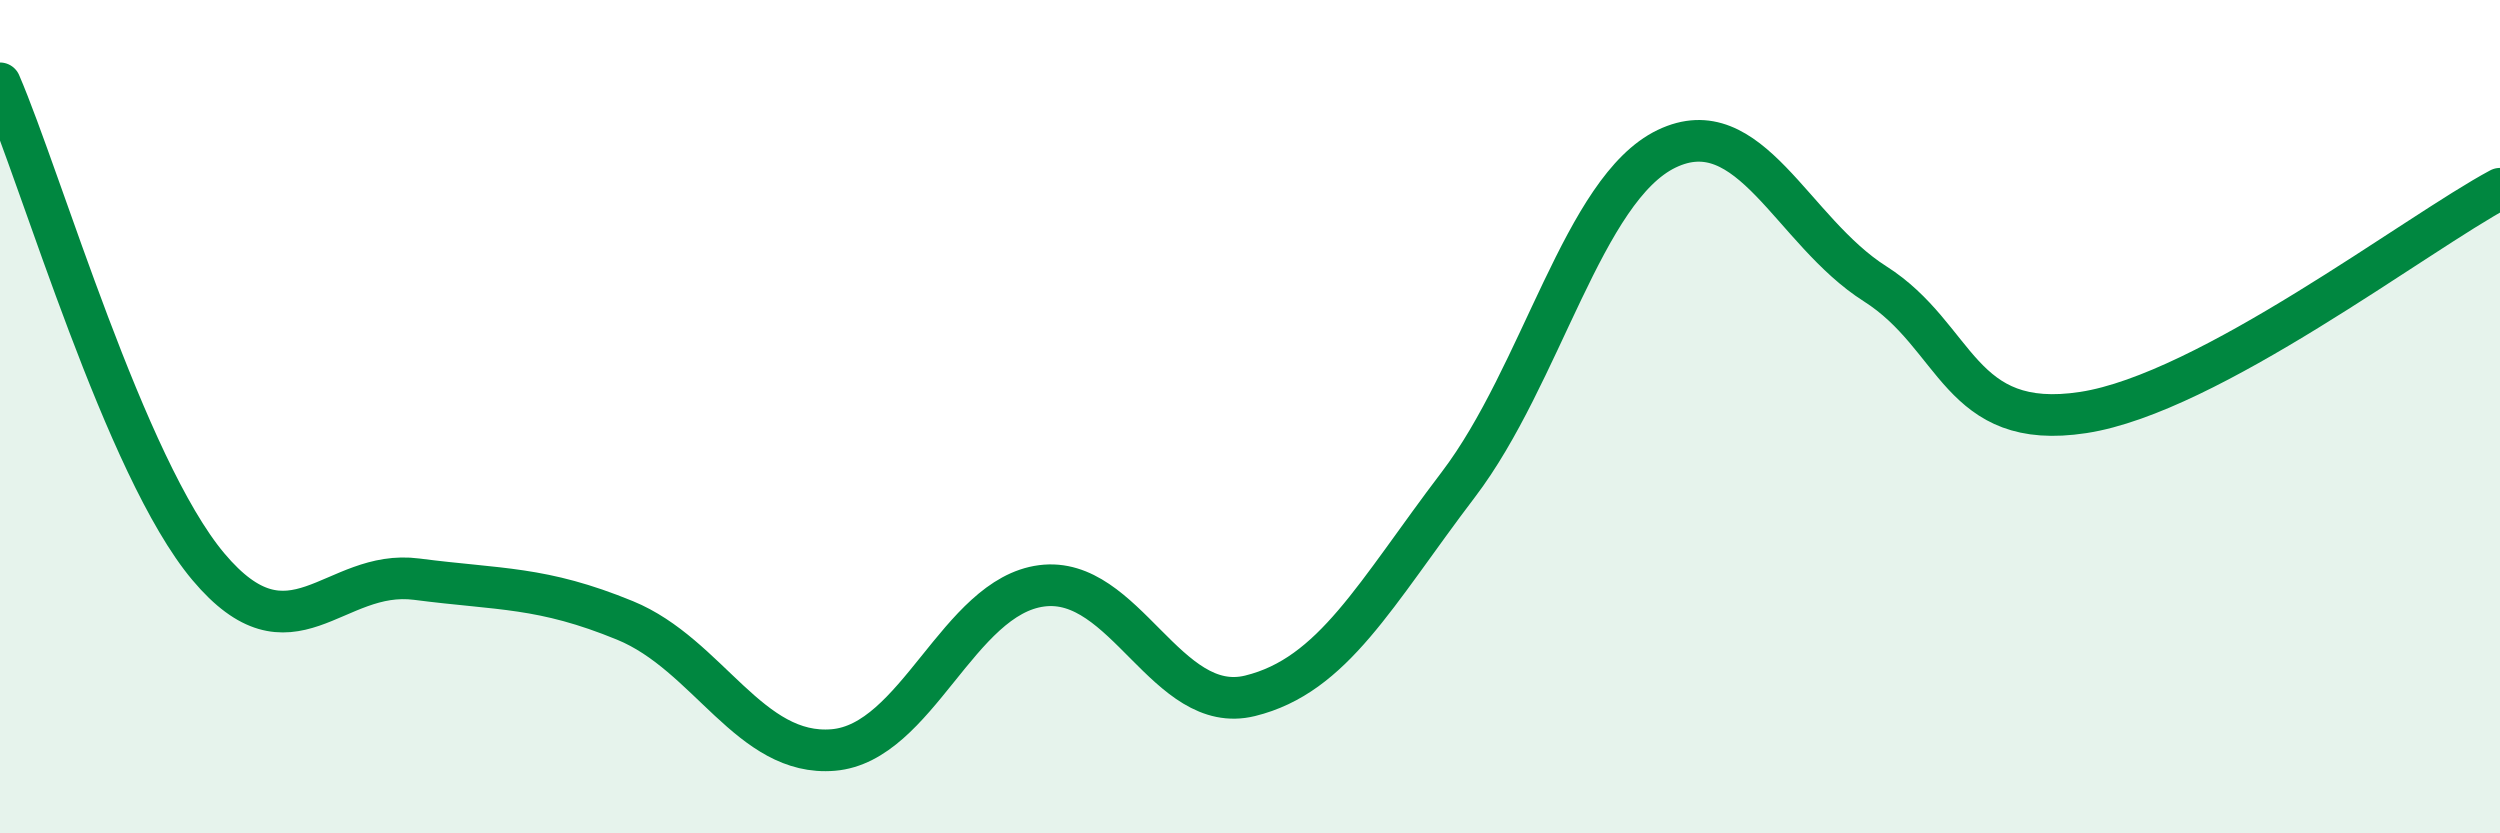 
    <svg width="60" height="20" viewBox="0 0 60 20" xmlns="http://www.w3.org/2000/svg">
      <path
        d="M 0,2 C 1,4.32 3,11.22 5,13.6 C 7,15.98 8,13.64 10,13.9 C 12,14.16 13,14.07 15,14.89 C 17,15.71 18,18.17 20,18 C 22,17.83 23,14.32 25,14.06 C 27,13.8 28,17.19 30,16.7 C 32,16.21 33,14.26 35,11.63 C 37,9 38,4.53 40,3.57 C 42,2.61 43,5.54 45,6.81 C 47,8.08 47,10.36 50,9.9 C 53,9.44 58,5.6 60,4.53L60 20L0 20Z"
        fill="#008740"
        opacity="0.1"
        stroke-linecap="round"
        stroke-linejoin="round"
      />
      <path
        d="M 0,2 C 1,4.32 3,11.22 5,13.6 C 7,15.98 8,13.64 10,13.9 C 12,14.16 13,14.07 15,14.89 C 17,15.71 18,18.17 20,18 C 22,17.83 23,14.32 25,14.06 C 27,13.8 28,17.19 30,16.7 C 32,16.21 33,14.26 35,11.63 C 37,9 38,4.53 40,3.57 C 42,2.61 43,5.54 45,6.81 C 47,8.08 47,10.36 50,9.9 C 53,9.44 58,5.6 60,4.53"
        stroke="#008740"
        stroke-width="1"
        fill="none"
        stroke-linecap="round"
        stroke-linejoin="round"
      />
    </svg>
  